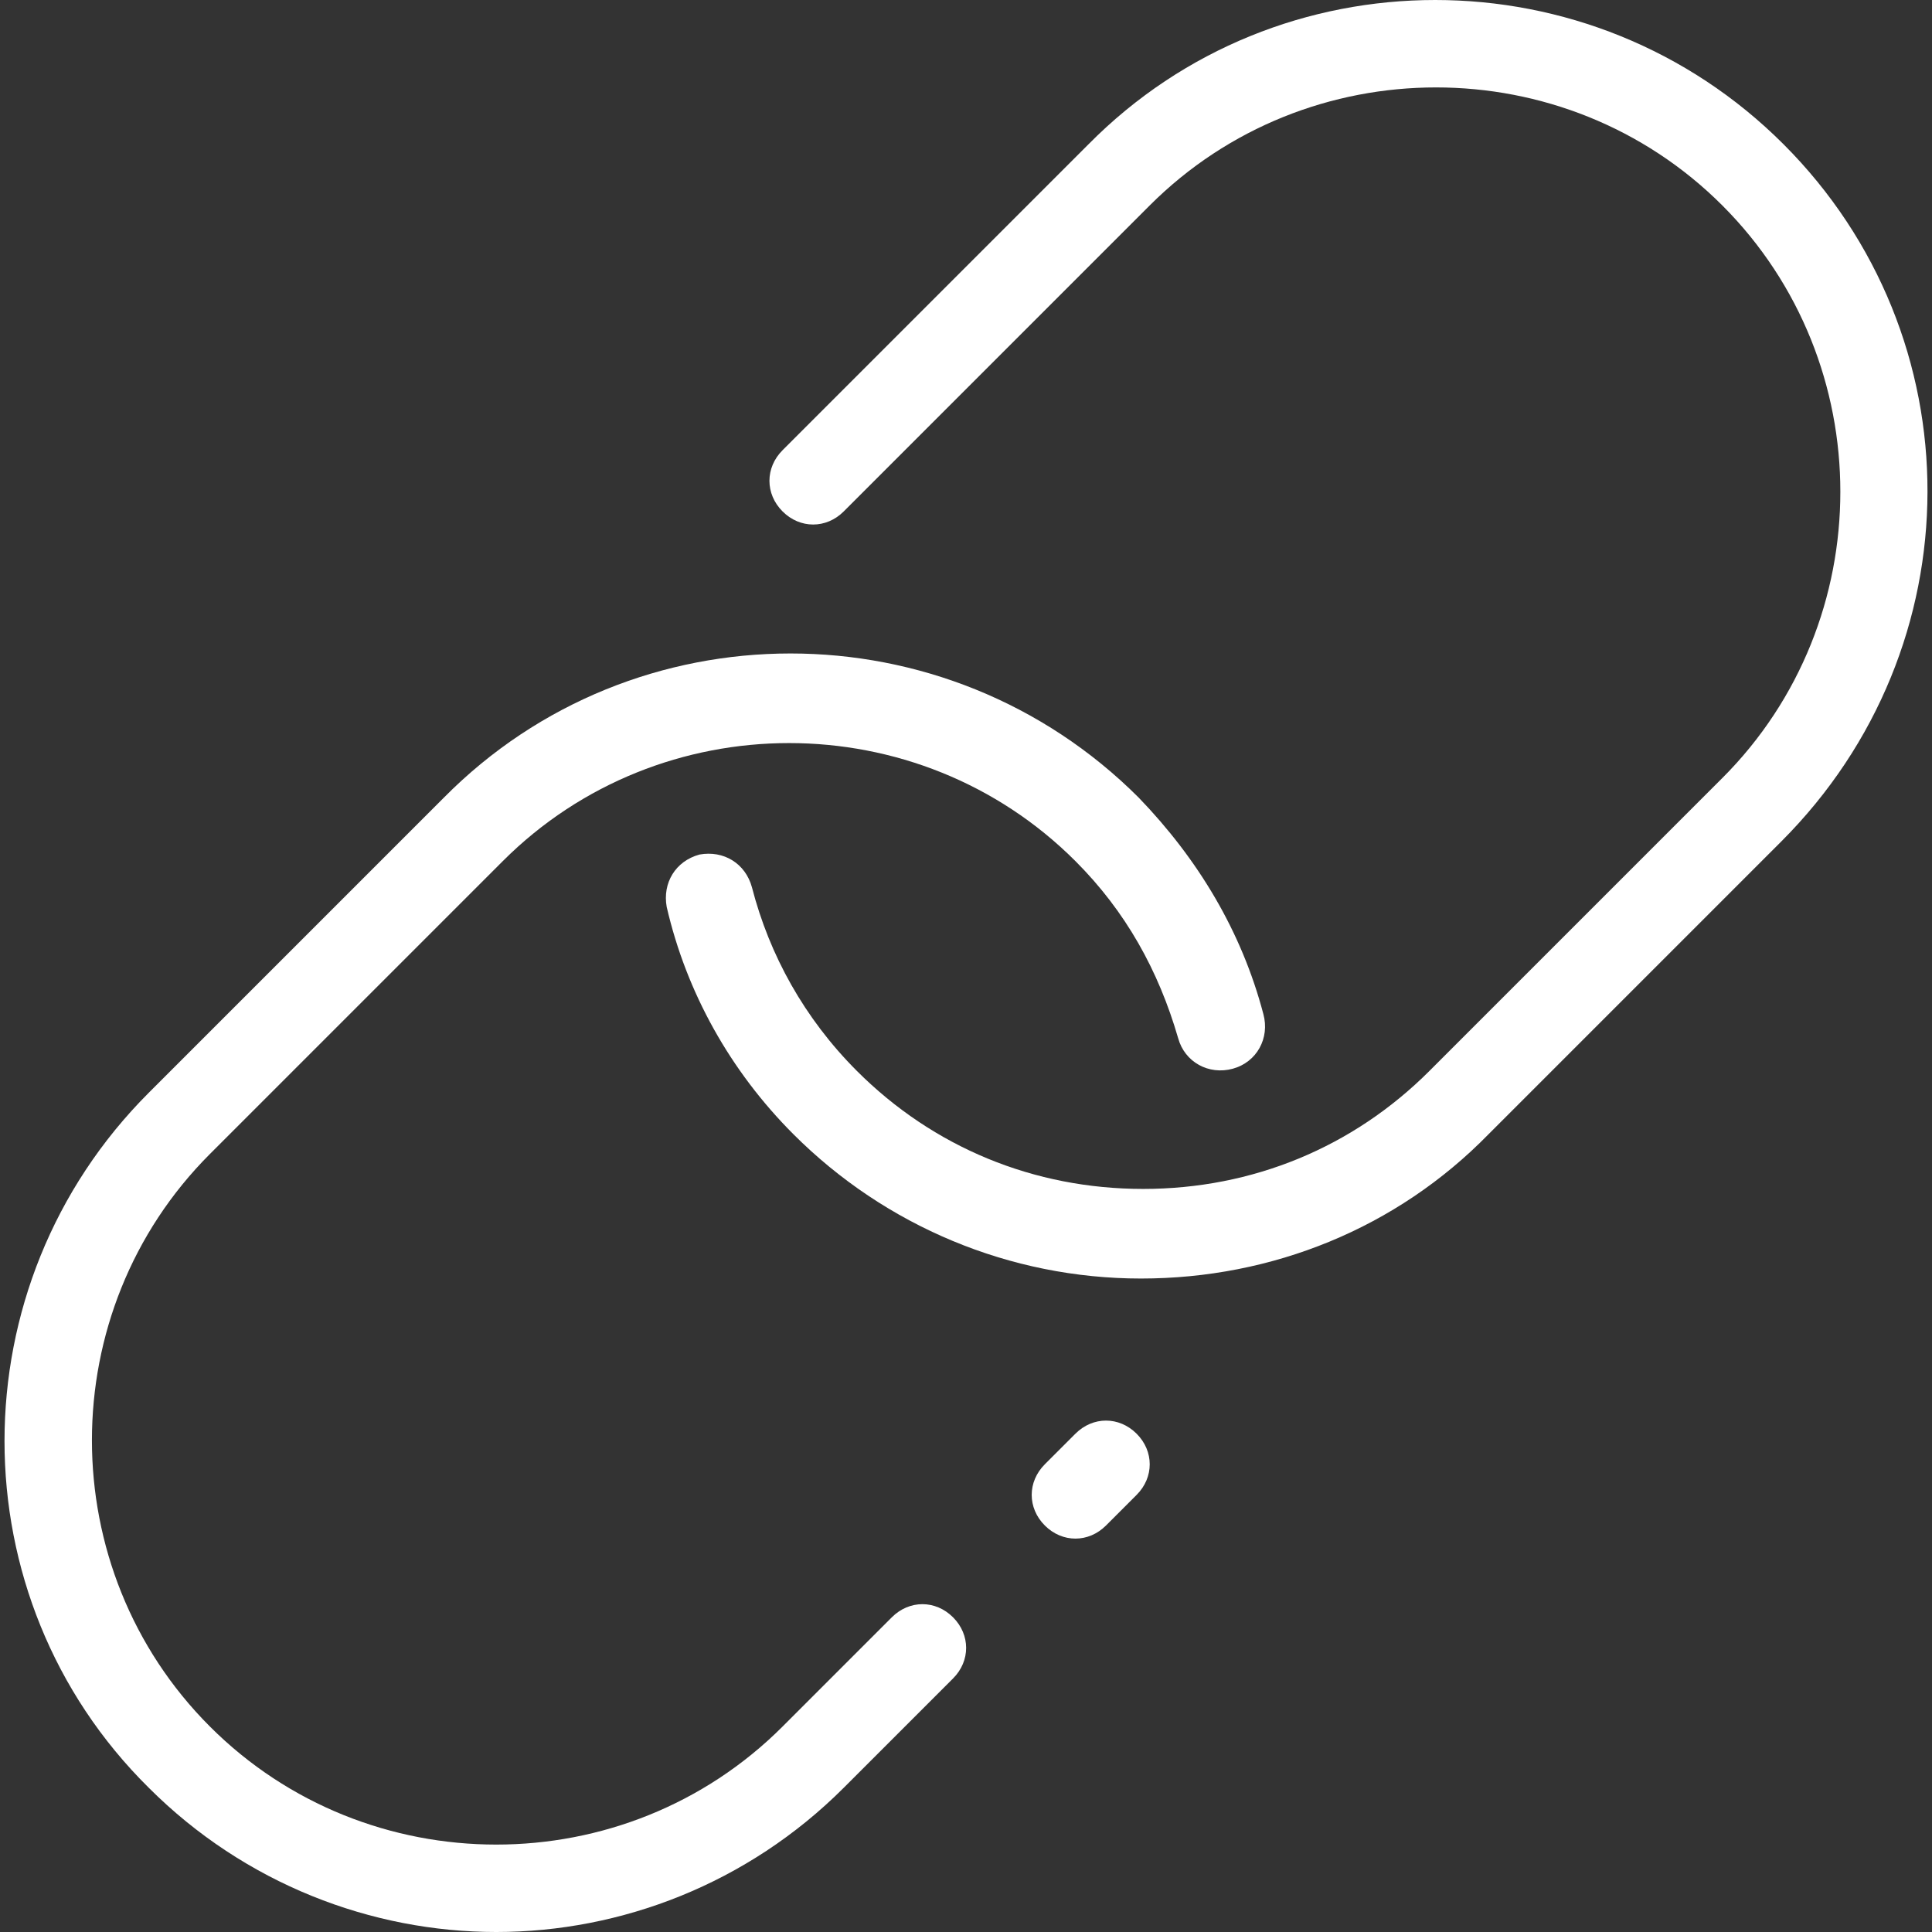 <?xml version="1.0" encoding="iso-8859-1"?>
<!-- Generator: Adobe Illustrator 19.0.0, SVG Export Plug-In . SVG Version: 6.00 Build 0)  -->
<svg version="1.1" id="Layer_1" xmlns="http://www.w3.org/2000/svg" xmlns:xlink="http://www.w3.org/1999/xlink" x="0px" y="0px"
	 viewBox="0 0 353.6 353.6" style="fill: white;" xml:space="preserve">
<rect x="0" y="0" width="353.6" height="353.6" fill="#333333" stroke="none"/>
<g>
	<g>
		<g>
			<path d="M163.225,296l-20,20c-28.8,28.8-76,28.8-104.8,0c-28.8-28.8-28.8-76,0-104.8l53.6-53.6c28.8-28.8,76-28.8,104.8,0
				c9.2,9.2,15.2,20,18.8,32.4c1.2,4.4,5.6,6.8,10,5.6c4.4-1.2,6.8-5.6,5.6-10c-4-15.2-12-28.4-22.8-39.6
				c-35.2-35.2-92.4-35.2-127.2,0l-54,54c-35.2,35.2-35.2,92.4,0,127.2c17.6,17.6,40.8,26.4,63.6,26.4s46-8.8,63.6-26.4l20-20
				c3.2-3.2,3.2-8,0-11.2S166.425,292.8,163.225,296z"/>
			<path d="M196.825,262.4l-5.6,5.6c-3.2,3.2-3.2,8,0,11.2c1.6,1.6,3.6,2.4,5.6,2.4s4-0.8,5.6-2.4l5.6-5.6c3.2-3.2,3.2-8,0-11.2
				S200.025,259.2,196.825,262.4z"/>
			<path d="M326.425,26.4c-35.2-35.2-92.4-35.2-127.2,0l-56,56c-3.2,3.2-3.2,8,0,11.2s8,3.2,11.2,0l56-56c28.8-28.8,76-28.8,104.8,0
				s28.8,76,0,104.8l-53.6,53.6c-14,14-32.4,21.6-52.4,21.6s-38.4-7.6-52.4-21.6c-9.6-9.6-16-21.2-19.2-33.6c-1.2-4.4-5.2-6.8-9.6-6
				c-4.4,1.2-6.8,5.2-6,9.6c3.6,15.6,11.6,30,23.2,41.6c16.8,16.8,39.6,26.4,63.6,26.4s46.8-9.2,63.6-26.4l53.6-53.6
				C361.625,118.4,361.625,61.6,326.425,26.4z"/>
		</g>
	</g>
</g>
<g>
</g>
<g>
</g>
<g>
</g>
<g>
</g>
<g>
</g>
<g>
</g>
<g>
</g>
<g>
</g>
<g>
</g>
<g>
</g>
<g>
</g>
<g>
</g>
<g>
</g>
<g>
</g>
<g>
</g>
</svg>
